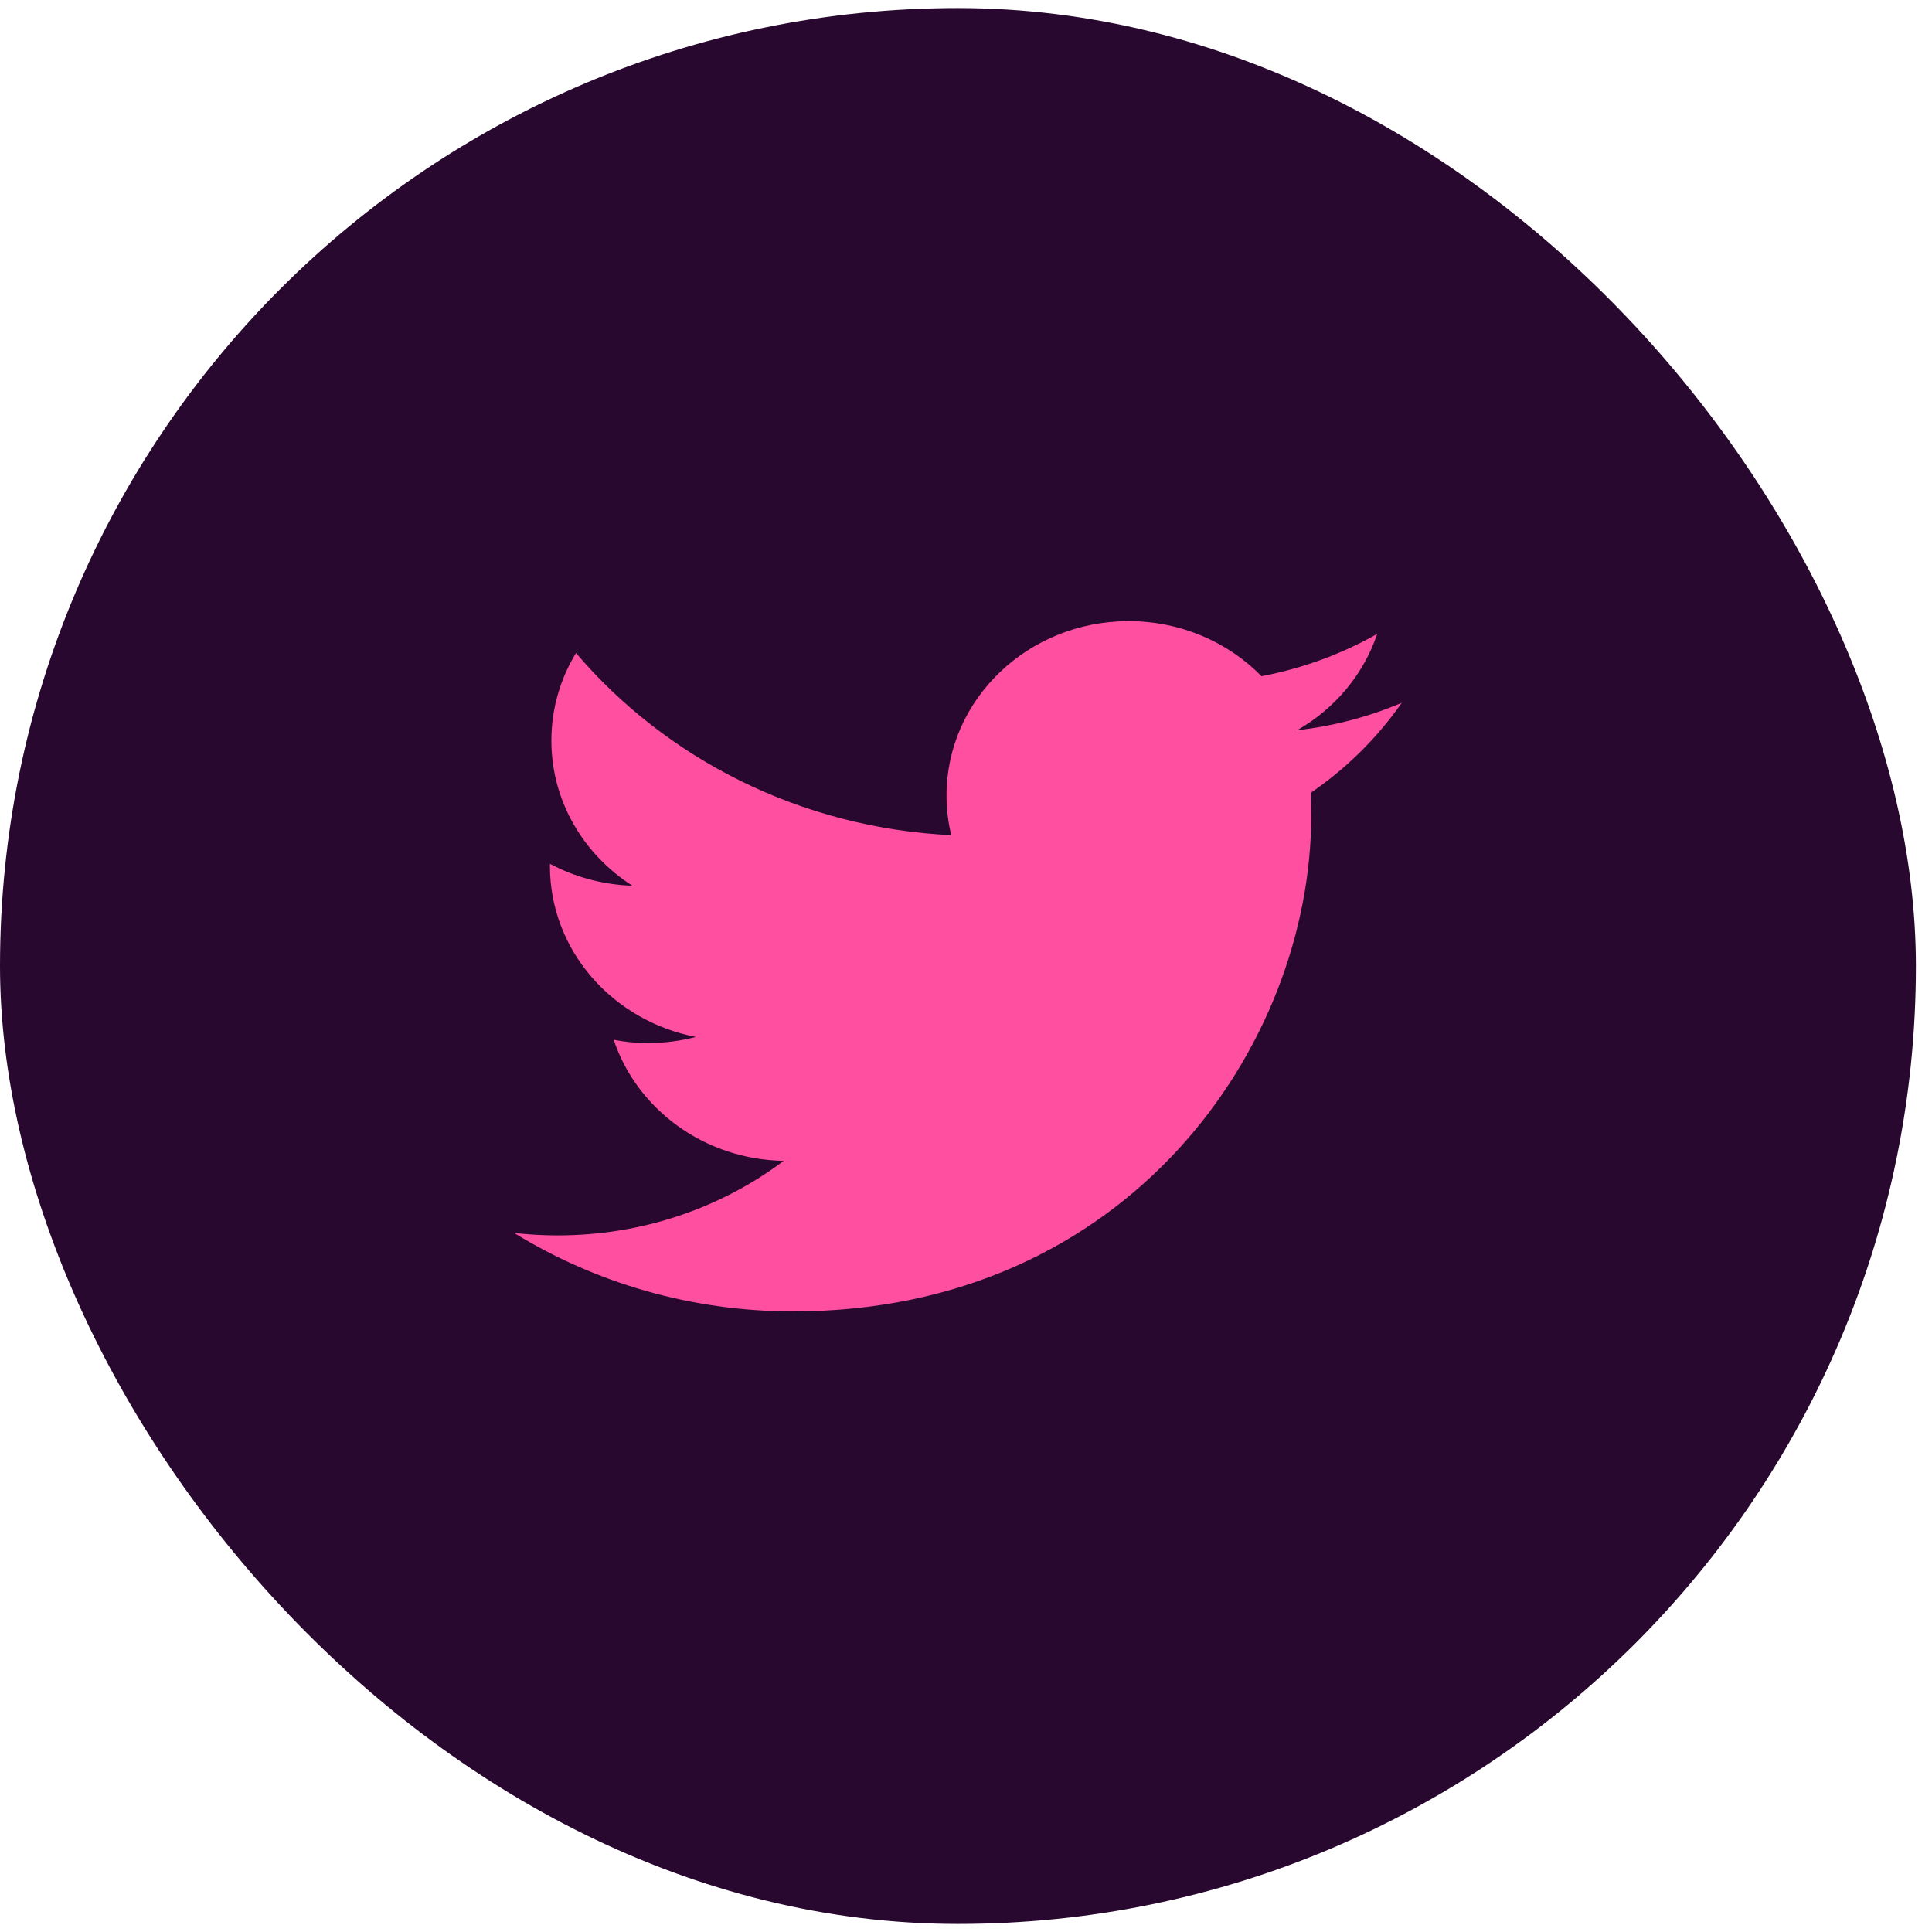 <svg width="36" height="36" viewBox="0 0 36 36" fill="none" xmlns="http://www.w3.org/2000/svg">
<rect y="0.15" width="35.7" height="35.7" rx="17.85" fill="#29082F"/>
<path d="M26.119 13.096C25.51 13.354 24.857 13.529 24.171 13.607C24.871 13.206 25.408 12.569 25.662 11.812C25.005 12.184 24.279 12.454 23.506 12.6C22.887 11.968 22.007 11.574 21.03 11.574C19.157 11.574 17.637 13.029 17.637 14.822C17.637 15.076 17.667 15.324 17.725 15.562C14.906 15.426 12.406 14.133 10.733 12.168C10.441 12.647 10.274 13.205 10.274 13.8C10.274 14.927 10.874 15.922 11.783 16.504C11.227 16.486 10.704 16.339 10.247 16.096V16.137C10.247 17.71 11.416 19.023 12.967 19.322C12.683 19.395 12.384 19.436 12.074 19.436C11.854 19.436 11.643 19.415 11.435 19.375C11.867 20.666 13.119 21.605 14.603 21.631C13.443 22.502 11.98 23.02 10.39 23.02C10.116 23.02 9.847 23.004 9.581 22.975C11.083 23.898 12.865 24.436 14.781 24.436C21.022 24.436 24.433 19.487 24.433 15.195L24.422 14.774C25.088 14.319 25.665 13.747 26.119 13.096Z" fill="#FF4FA1"/>
</svg>
